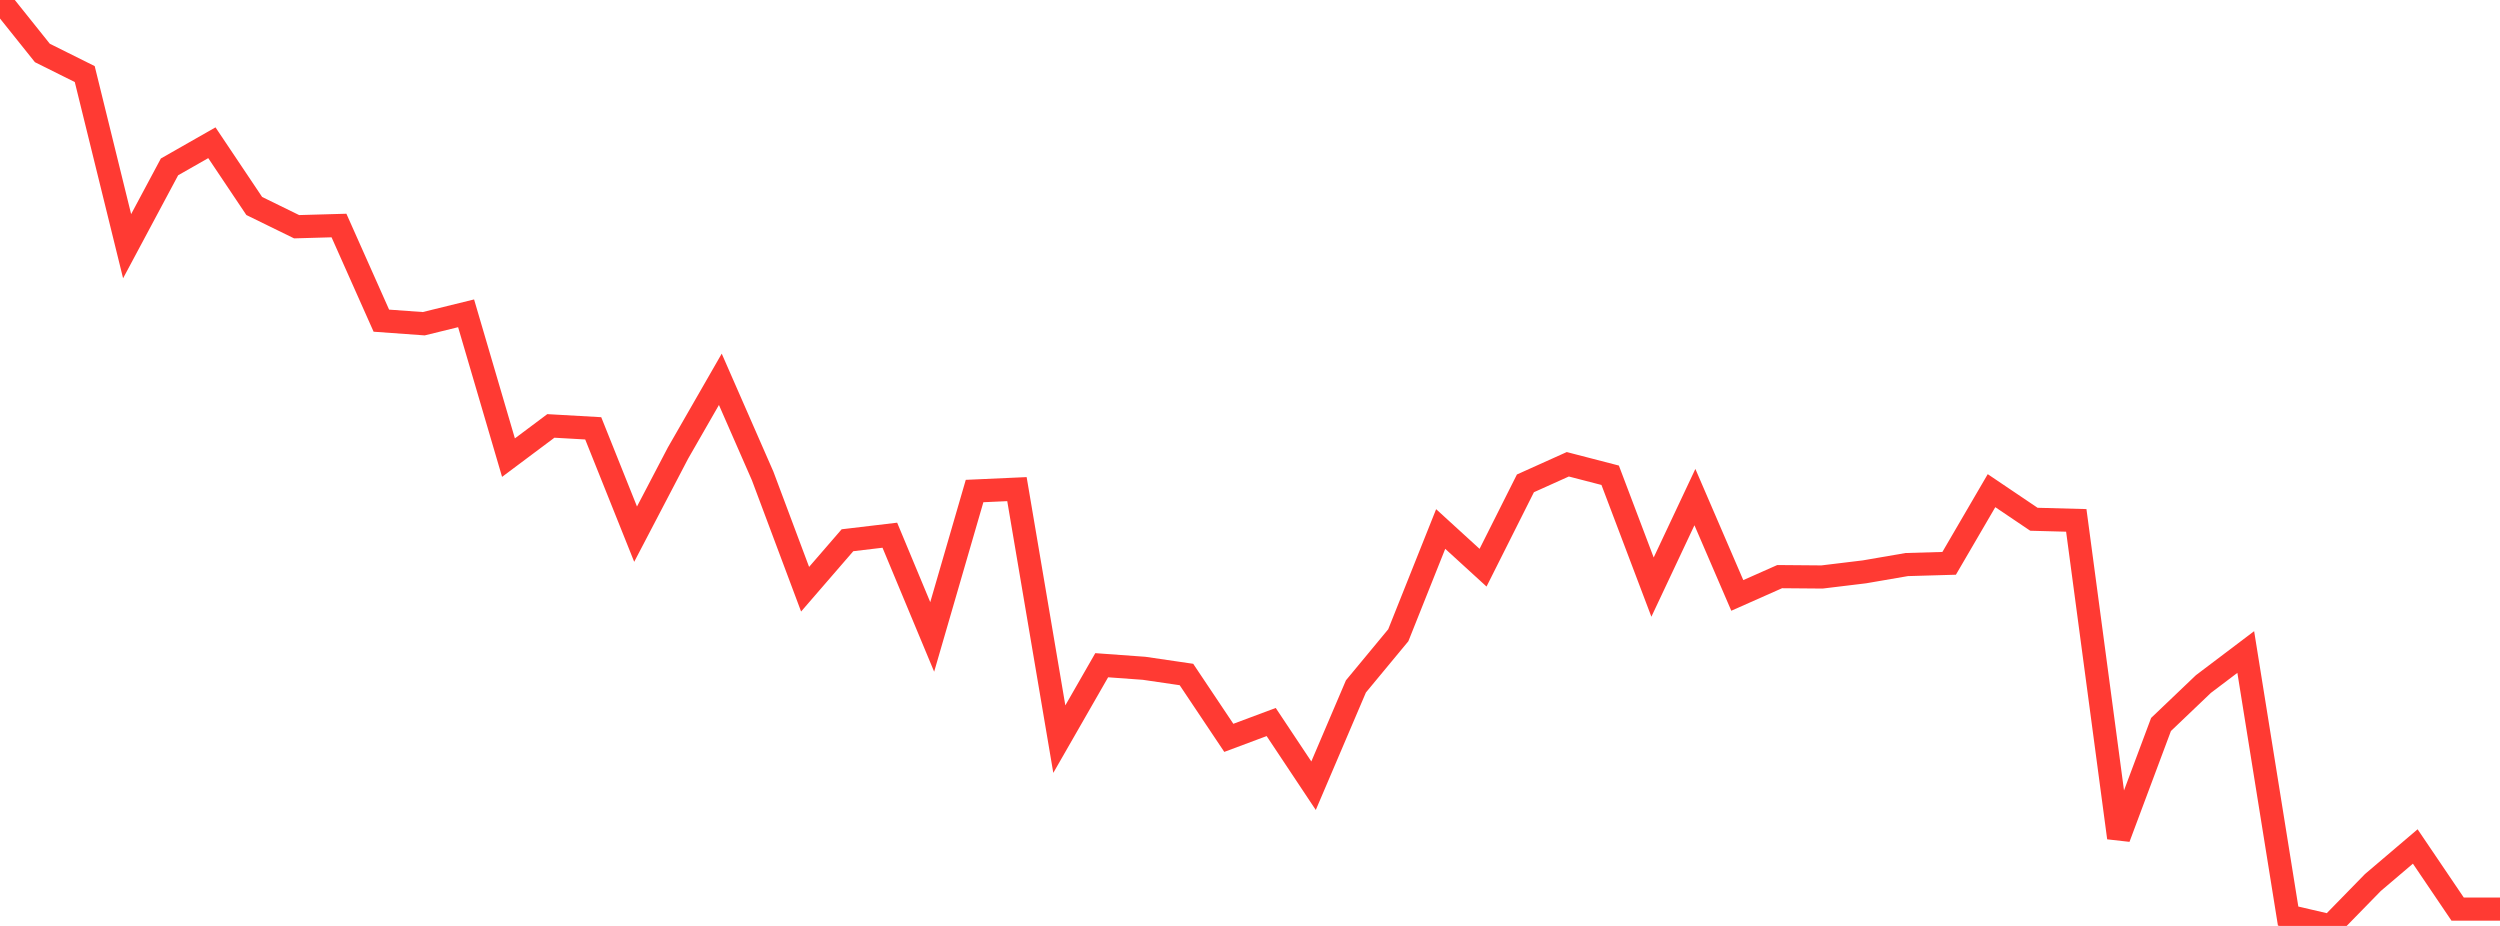 <?xml version="1.0" standalone="no"?>
<!DOCTYPE svg PUBLIC "-//W3C//DTD SVG 1.1//EN" "http://www.w3.org/Graphics/SVG/1.1/DTD/svg11.dtd">

<svg width="135" height="50" viewBox="0 0 135 50" preserveAspectRatio="none" 
  xmlns="http://www.w3.org/2000/svg"
  xmlns:xlink="http://www.w3.org/1999/xlink">


<polyline points="0.0, 0.0 2.288, 2.86 4.576, 4 6.864, 13.295 9.153, 9.012 11.441, 7.708 13.729, 11.123 16.017, 12.243 18.305, 12.178 20.593, 17.316 22.881, 17.481 25.169, 16.919 27.458, 24.712 29.746, 23 32.034, 23.13 34.322, 28.845 36.61, 24.468 38.898, 20.483 41.186, 25.708 43.475, 31.818 45.763, 29.173 48.051, 28.901 50.339, 34.394 52.627, 26.516 54.915, 26.413 57.203, 39.913 59.492, 35.922 61.78, 36.088 64.068, 36.423 66.356, 39.844 68.644, 38.989 70.932, 42.429 73.22, 37.066 75.508, 34.303 77.797, 28.566 80.085, 30.656 82.373, 26.101 84.661, 25.071 86.949, 25.664 89.237, 31.704 91.525, 26.843 93.814, 32.153 96.102, 31.138 98.39, 31.157 100.678, 30.88 102.966, 30.486 105.254, 30.42 107.542, 26.496 109.831, 28.04 112.119, 28.101 114.407, 45.241 116.695, 39.122 118.983, 36.939 121.271, 35.209 123.559, 49.467 125.847, 50.0 128.136, 47.656 130.424, 45.71 132.712, 49.091 135.0, 49.091" fill="none" stroke="#ff3a33" stroke-width="1.25"/>

</svg>